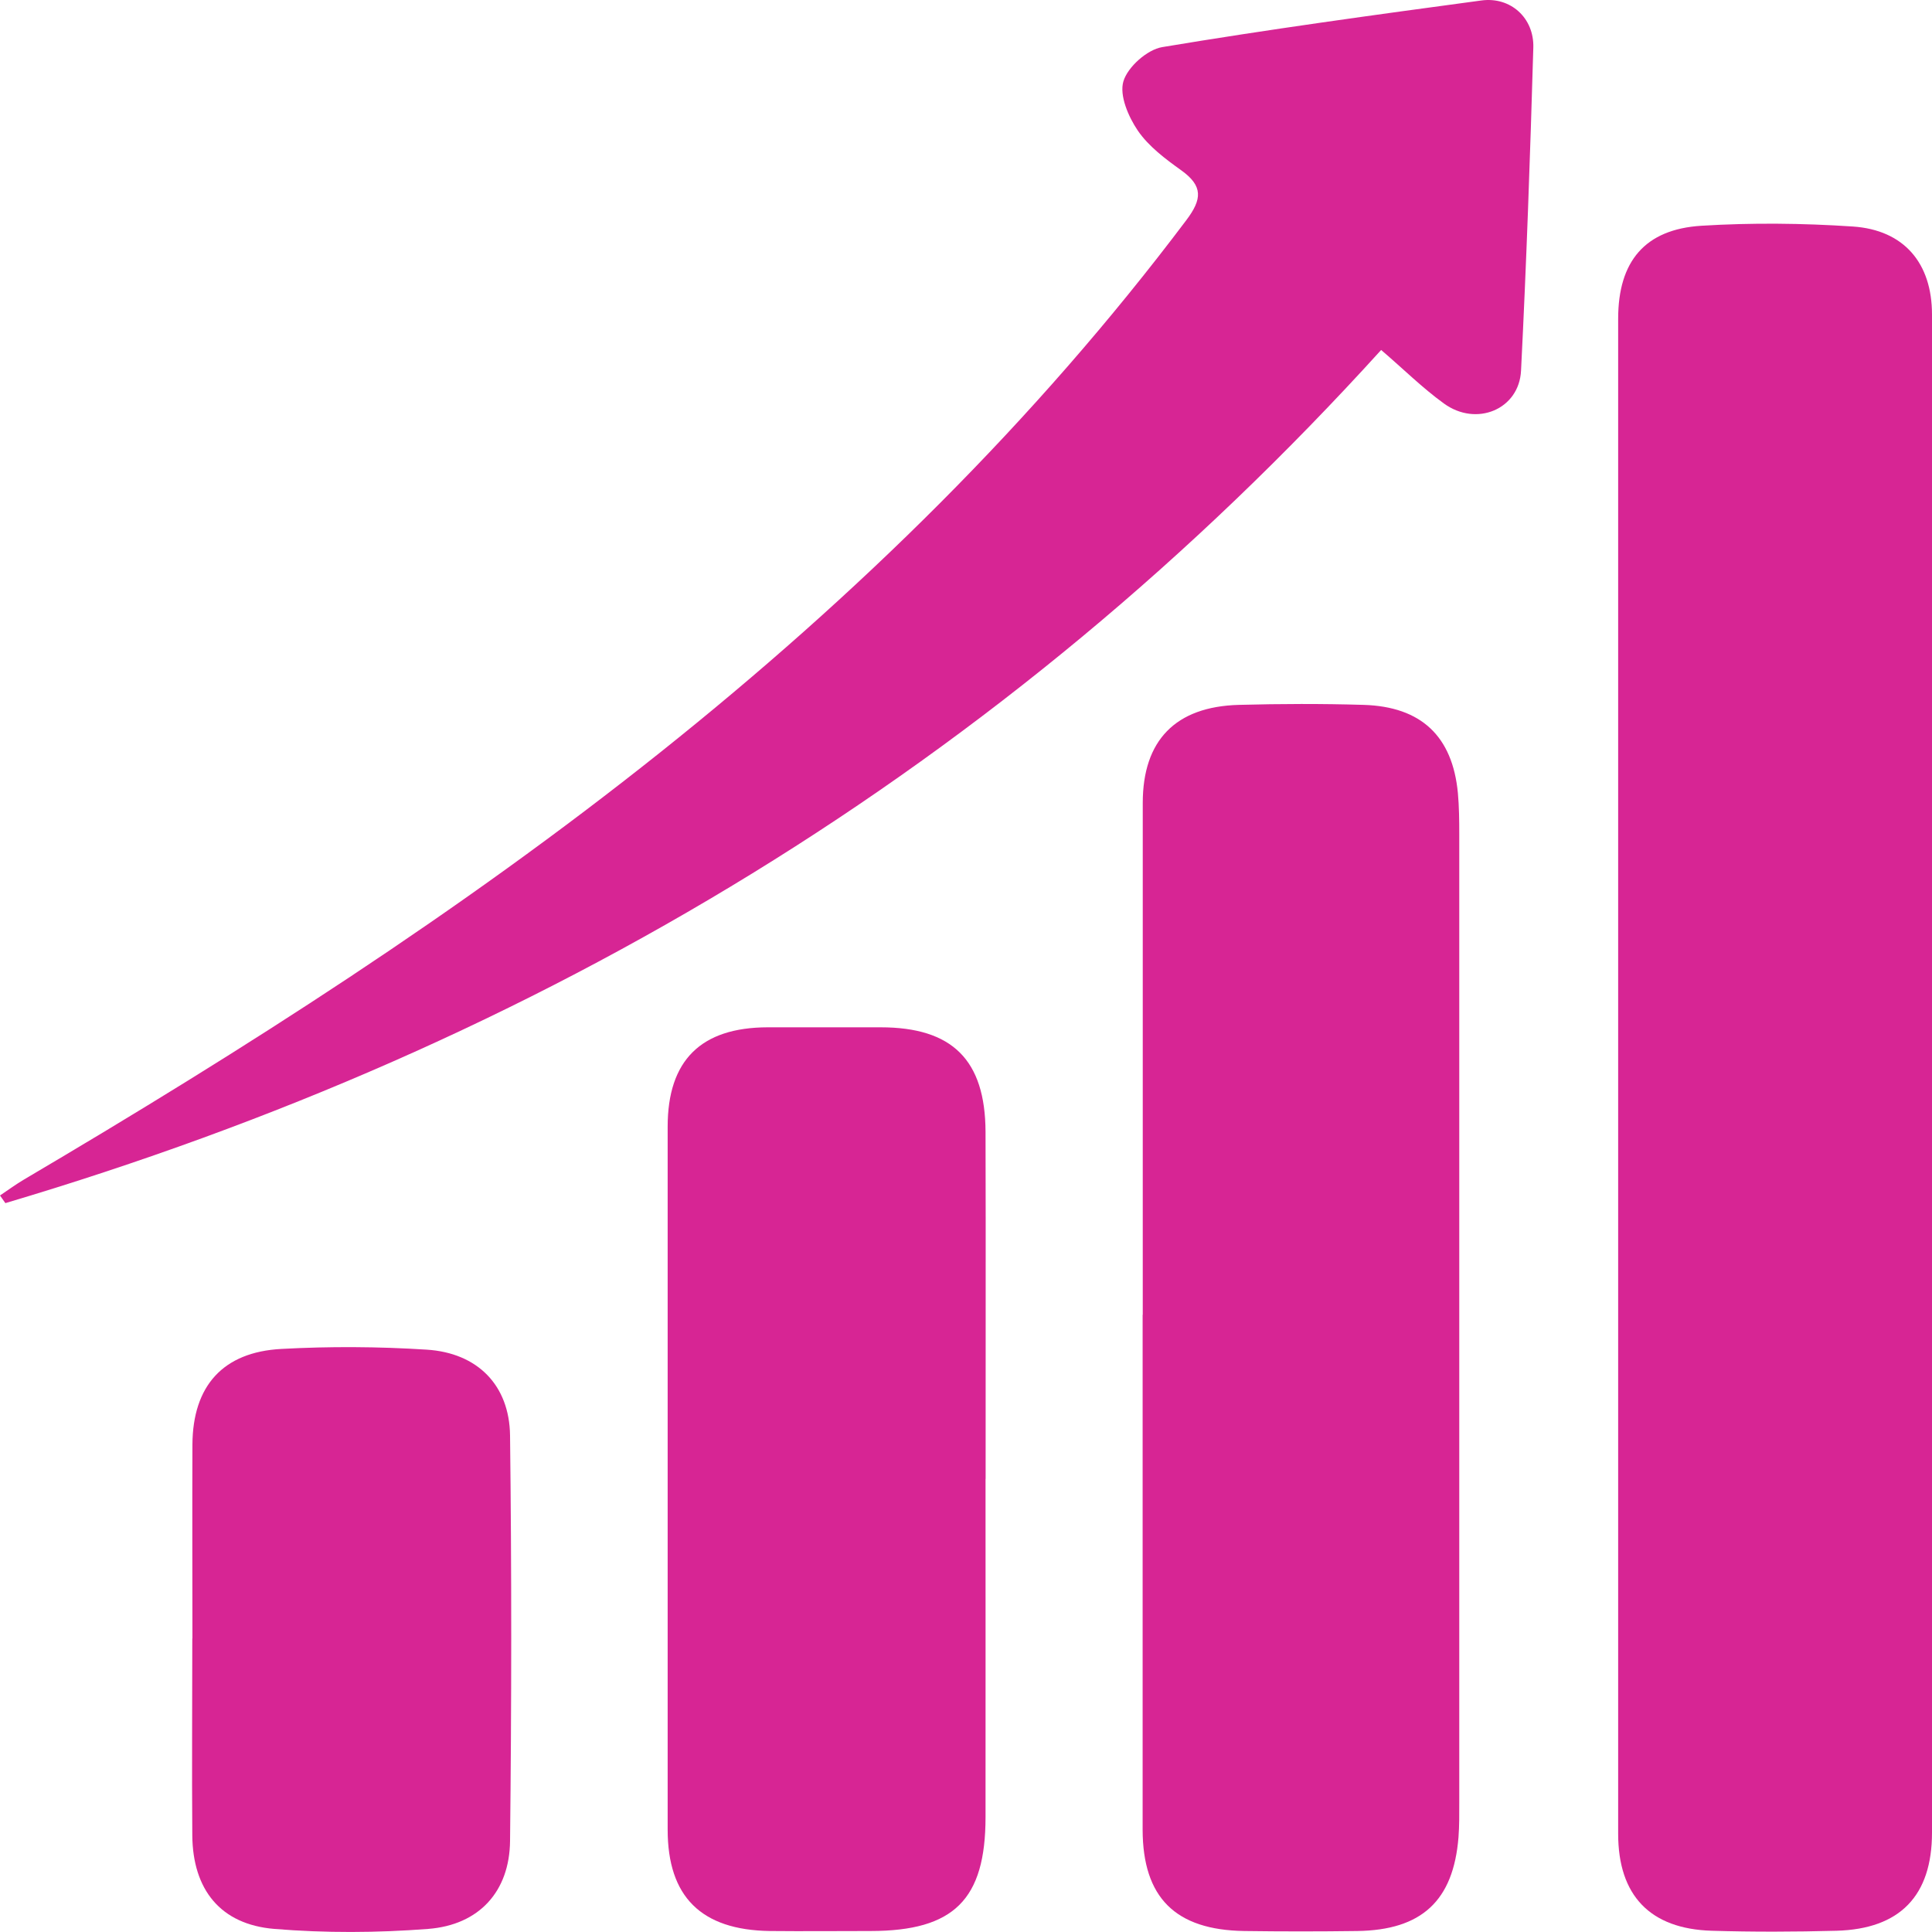 <svg width="45" height="45" viewBox="0 0 45 45" fill="none" xmlns="http://www.w3.org/2000/svg">
<g clip-path="url(#clip0_1732_279)">
<path d="M45 25.075C45 30.944 45 36.816 45 42.685C45 44.153 44.257 44.931 42.774 44.971C41.807 44.997 40.836 45 39.869 44.971C38.432 44.928 37.69 44.148 37.69 42.713C37.69 30.949 37.69 19.185 37.69 7.424C37.69 6.091 38.31 5.339 39.633 5.258C40.804 5.186 41.984 5.198 43.156 5.276C44.35 5.356 45 6.131 45 7.326C45.003 13.241 45 19.159 45 25.075Z" fill="#D72594"/>
<path d="M26.617 30.624C26.617 26.65 26.617 22.676 26.617 18.702C26.617 17.247 27.378 16.458 28.855 16.418C29.822 16.392 30.793 16.389 31.76 16.418C33.103 16.458 33.832 17.149 33.957 18.471C33.986 18.788 33.989 19.111 33.989 19.43C33.989 26.944 33.989 34.457 33.989 41.974C33.989 42.247 33.992 42.523 33.971 42.794C33.852 44.272 33.115 44.957 31.611 44.977C30.734 44.989 29.857 44.989 28.983 44.977C27.375 44.954 26.617 44.197 26.614 42.616C26.614 38.618 26.614 34.621 26.614 30.624H26.617Z" fill="#D72594"/>
<path d="M32.171 8.15C23.363 17.866 12.605 24.32 0.125 28.023C0.084 27.963 0.041 27.905 0 27.845C0.189 27.718 0.373 27.583 0.568 27.468C5.702 24.441 10.717 21.241 15.376 17.526C19.956 13.875 24.108 9.809 27.631 5.129C28.001 4.639 28.024 4.334 27.515 3.968C27.145 3.703 26.754 3.41 26.503 3.044C26.282 2.719 26.069 2.223 26.166 1.895C26.265 1.561 26.719 1.155 27.072 1.097C29.54 0.685 32.022 0.346 34.505 0.011C35.184 -0.081 35.734 0.418 35.714 1.109C35.641 3.617 35.554 6.125 35.428 8.631C35.385 9.535 34.388 9.95 33.63 9.397C33.132 9.037 32.692 8.599 32.168 8.15H32.171Z" fill="#D72594"/>
<path d="M22.955 34.445C22.955 37.072 22.957 39.698 22.955 42.322C22.955 44.248 22.217 44.974 20.283 44.977C19.499 44.977 18.715 44.985 17.931 44.977C16.332 44.954 15.551 44.179 15.551 42.615C15.551 37.158 15.551 31.701 15.551 26.244C15.551 24.697 16.326 23.931 17.882 23.928C18.759 23.928 19.633 23.928 20.51 23.928C22.18 23.928 22.949 24.686 22.955 26.364C22.963 29.06 22.955 31.753 22.957 34.448L22.955 34.445Z" fill="#D72594"/>
<path d="M4.482 38.163C4.482 36.657 4.476 35.151 4.482 33.645C4.49 32.283 5.19 31.491 6.556 31.419C7.681 31.358 8.814 31.364 9.939 31.436C11.122 31.511 11.865 32.263 11.88 33.435C11.918 36.582 11.915 39.733 11.88 42.88C11.868 44.056 11.16 44.836 9.974 44.928C8.785 45.02 7.576 45.026 6.387 44.928C5.134 44.824 4.49 44.012 4.479 42.751C4.467 41.222 4.479 39.693 4.479 38.163H4.482Z" fill="#D72594"/>
</g>
<defs>
<clipPath id="clip0_1732_279">
<rect width="45" height="45" fill="white"/>
</clipPath>
</defs>
</svg>
